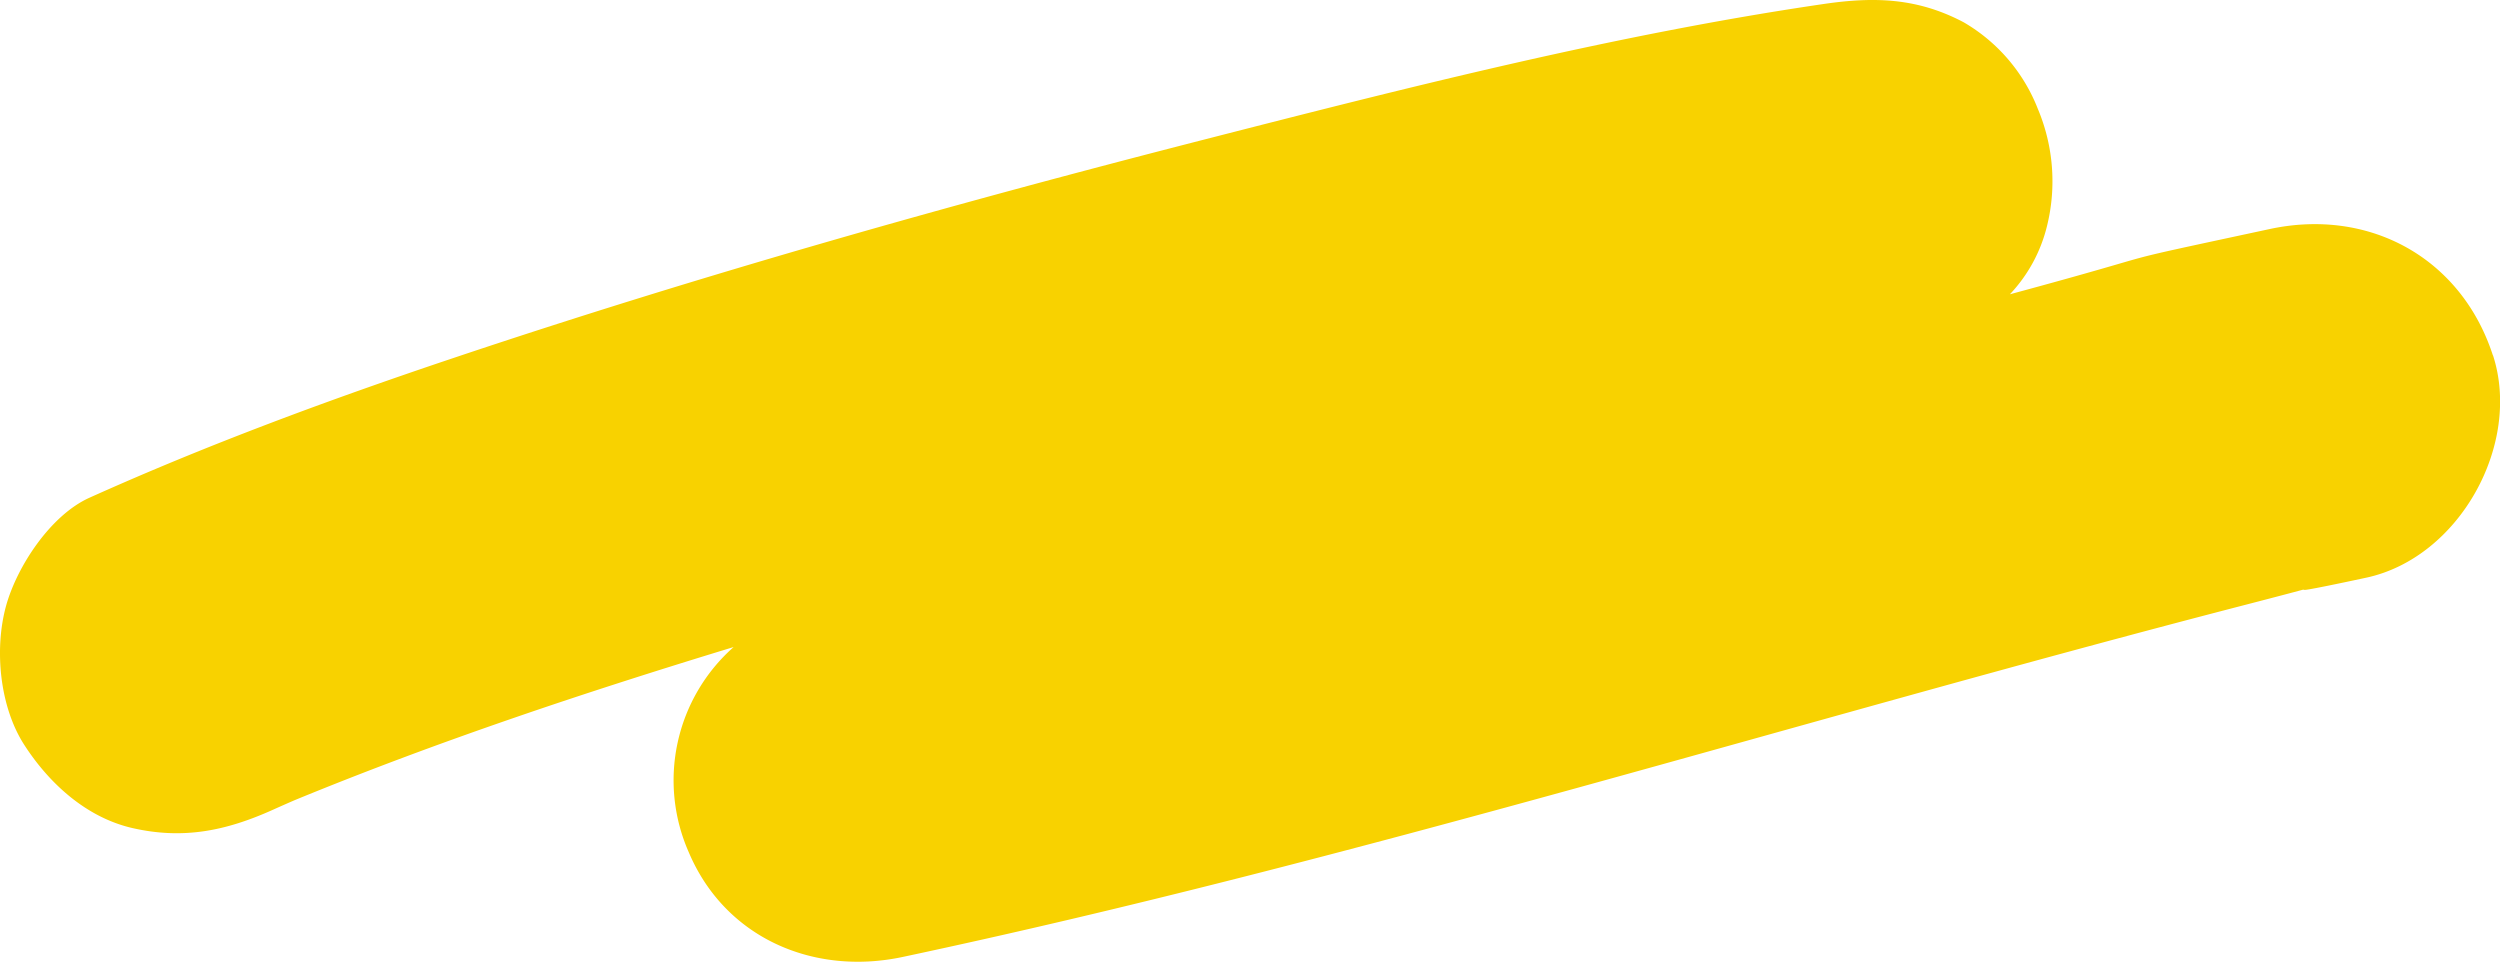 <svg xmlns="http://www.w3.org/2000/svg" width="267.432" height="102.891" viewBox="0 0 267.432 102.891">
  <path id="パス_1643" data-name="パス 1643" d="M266.669,38.01c-3.387-10.434-13.223-15.8-23.867-13.51-19.456,4.185-8.614,1.791-27.8,6.982a16.2,16.2,0,0,0,3.961-7.261,19.963,19.963,0,0,0-.978-12.595,18.486,18.486,0,0,0-7.939-9.25c-4.923-2.593-9.488-2.75-14.95-1.95-22.279,3.265-44.305,8.873-66.09,14.455-27.084,6.94-54.047,14.54-80.555,23.434C35.284,42.734,22.239,47.545,9.569,53.244,5.405,55.117,1.813,60.6.652,64.8c-1.279,4.63-.7,10.8,1.956,14.9,2.671,4.13,6.648,7.766,11.6,8.889,5.386,1.223,9.944.3,14.951-1.95q1.169-.526,2.344-1.035c15.32-6.3,31.1-11.553,46.976-16.387a19.038,19.038,0,0,0-4.8,21.95c3.871,9.146,13.305,13.238,22.889,11.2,48.43-10.3,95.6-25.231,143.495-37.633,14.318-3.708-1.394.171,13.066-2.939,9.935-2.137,16.652-14.242,13.551-23.795" transform="translate(0)" fill="#f8d200"/>
</svg>
